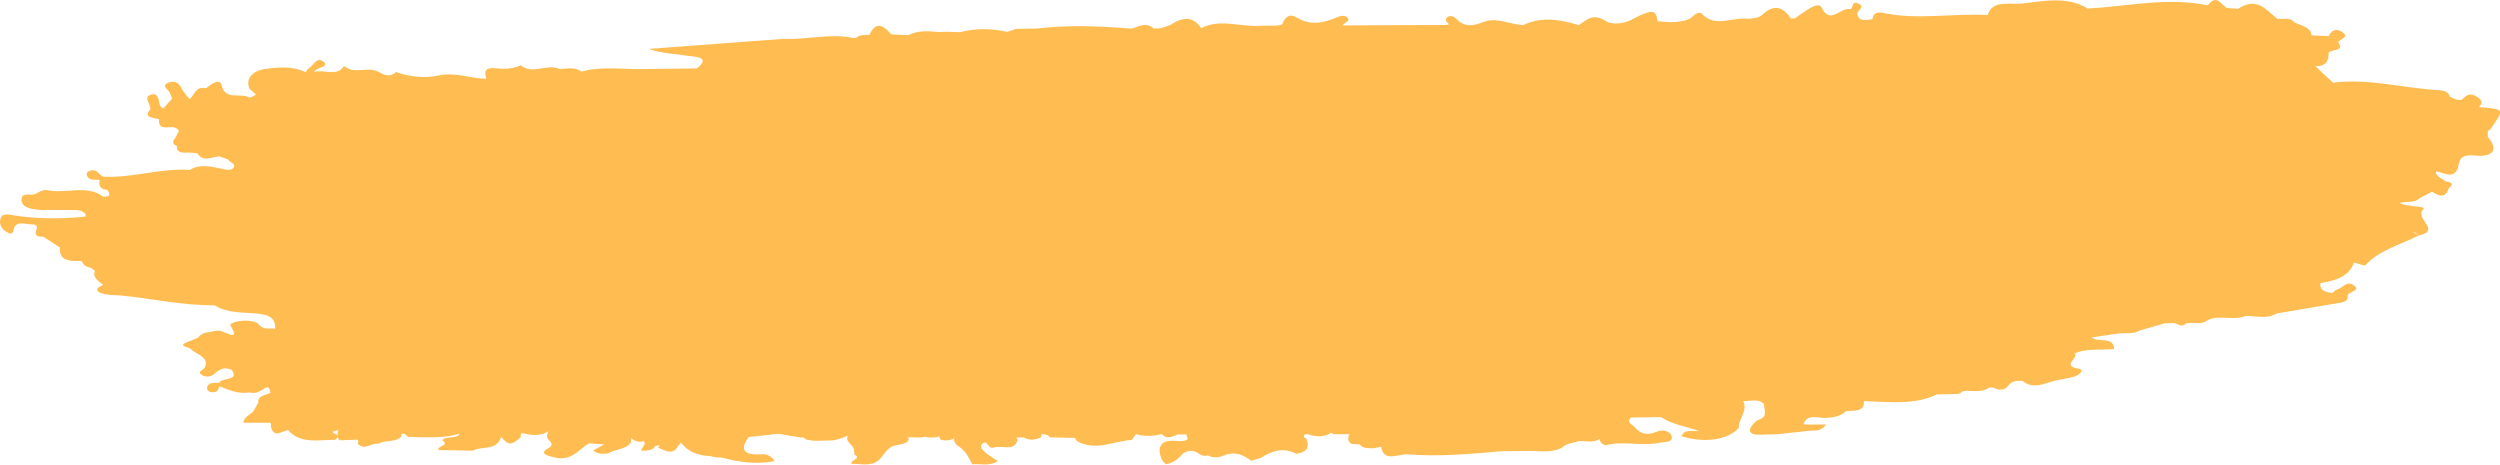 <?xml version="1.0" encoding="UTF-8"?>
<svg width="312px" height="58px" viewBox="0 0 312 58" version="1.1" xmlns="http://www.w3.org/2000/svg" xmlns:xlink="http://www.w3.org/1999/xlink">
    <title>insider_bg</title>
    <g id="Destination" stroke="none" stroke-width="1" fill="none" fill-rule="evenodd">
        <g id="V3-destination-roadtrips" transform="translate(-564, -3222)" fill="#FFBC50">
            <g id="Onsider-Notes" transform="translate(375, 3208)">
                <g id="Title" transform="translate(189, 0)">
                    <path d="M310.541,31.171 C310.377,30.973 310.503,30.629 310.494,30.352 C310.612,30.255 310.762,30.172 310.842,30.058 C312.575,27.61 312.574,27.609 309.379,27.364 C309.989,26.758 309.608,26.34 308.953,25.976 C308.075,25.49 307.68,26.069 307.204,26.468 C306.616,26.529 306.168,26.293 305.726,26.04 L305.728,26.04 C305.56,25.475 305.071,25.295 304.373,25.257 C299.959,25.014 295.661,23.757 291.152,24.313 C290.426,23.635 289.7,22.956 288.973,22.277 C288.964,22.267 288.954,22.257 288.946,22.247 C288.96,22.257 288.965,22.266 288.981,22.276 C290.4,22.249 290.625,21.503 290.604,20.607 C290.872,20.096 292.717,20.453 291.788,19.282 C291.724,19.259 291.674,19.223 291.632,19.179 L291.788,19.282 C291.983,18.859 293.257,18.673 292.345,18.025 C291.525,17.443 290.957,17.831 290.612,18.509 L290.612,18.508 C289.904,18.477 289.195,18.446 288.486,18.415 L288.485,18.415 C288.381,17.361 287.189,17.204 286.313,16.784 C285.808,16.06 284.922,16.469 284.214,16.348 L284.214,16.348 C282.839,15.309 281.774,13.523 279.316,15.091 C279,15.073 278.686,15.055 278.37,15.038 C278.207,15.026 278.047,15.001 277.887,14.977 C277.163,14.607 276.661,13.167 275.544,14.673 C270.496,13.619 265.544,14.792 260.554,15.071 C260.554,15.071 260.553,15.07 260.553,15.07 C257.977,13.48 254.995,14.146 252.267,14.45 C250.922,14.6 248.607,13.934 248.072,15.88 C248.071,15.88 248.071,15.881 248.071,15.881 C243.7,15.623 239.291,16.542 234.937,15.596 C234.27,15.451 233.708,15.71 233.698,16.367 L233.693,16.372 C233.129,16.506 232.565,16.643 232.037,16.296 C231.949,16.101 231.798,15.909 231.785,15.711 C231.759,15.29 232.825,14.924 231.971,14.471 C230.932,13.923 231.42,15.225 230.81,15.129 C229.673,14.949 228.36,17.132 227.346,14.942 C227.115,14.44 226.393,14.724 225.988,14.959 C225.285,15.366 224.649,15.846 223.985,16.297 L223.734,16.306 L223.482,16.285 C222.566,14.91 221.447,14.438 219.96,15.826 C219.448,16.302 218.755,16.294 218.073,16.344 C218.265,16.431 218.456,16.486 218.648,16.533 C218.458,16.502 218.266,16.446 218.073,16.344 C216.193,16.105 214.043,17.502 212.391,15.723 C212.113,15.424 211.571,15.722 211.298,16.005 C210.697,16.625 209.811,16.661 208.948,16.754 L208.948,16.753 L208.413,16.764 C207.897,16.729 207.382,16.693 206.866,16.658 C206.656,15.148 206.225,15.118 203.651,16.431 L203.652,16.431 C203.652,16.431 203.651,16.432 203.651,16.432 C202.63,17.019 201.07,17.072 200.448,16.659 C198.827,15.586 198.042,16.453 197.038,17.132 L197.037,17.132 C194.719,16.434 192.401,16.02 190.086,17.136 C190.086,17.136 190.085,17.137 190.085,17.137 C188.426,17.037 186.756,16.12 185.162,16.735 C183.732,17.288 182.758,17.413 181.739,16.341 C181.266,15.844 180.451,15.906 180.448,16.531 C180.447,16.851 181.426,17.121 180.157,17.122 C175.939,17.122 171.721,17.157 167.503,17.178 C167.78,16.923 168.337,16.615 168.279,16.419 C168.134,15.925 167.526,15.887 166.999,16.104 C165.28,16.809 163.667,17.307 161.805,16.172 C160.826,15.575 160.25,16.322 160.002,17.077 L160,17.077 C159.07,17.323 158.104,17.149 157.173,17.216 C154.753,17.392 152.246,16.283 149.911,17.517 C148.88,15.957 147.545,16.141 146.075,17.103 L146.074,17.103 C145.411,17.37 144.75,17.64 143.964,17.542 L143.963,17.542 C143.045,16.735 142.155,17.273 141.261,17.576 L141.261,17.577 L141.261,17.576 C137.324,17.268 133.386,17.084 129.446,17.556 C128.563,17.574 127.679,17.591 126.796,17.609 L126.797,17.609 L126.796,17.609 C126.43,17.733 126.063,17.856 125.695,17.979 C123.726,17.525 121.762,17.516 119.803,18.02 L119.803,18.021 C119.258,18.002 118.713,17.983 118.169,17.964 C117.816,17.976 117.462,17.989 117.11,18.002 C115.803,17.85 114.513,17.799 113.33,18.393 L111.241,18.291 C110.281,17.208 109.338,16.53 108.497,18.359 C107.903,18.383 107.268,18.295 106.828,18.737 L106.828,18.737 L106.62,18.737 C106.62,18.737 106.413,18.732 106.411,18.733 L106.411,18.732 C103.523,18.133 100.667,18.989 97.789,18.847 C92.183,19.267 86.579,19.686 80.973,20.106 C82.626,20.71 84.282,20.684 85.841,20.975 C86.311,21.062 88.964,21.009 86.97,22.54 L86.969,22.54 L80.049,22.619 C77.544,22.658 75.008,22.244 72.55,22.944 C71.754,22.294 70.777,22.58 69.849,22.619 L69.849,22.62 C68.325,21.869 66.449,23.381 64.998,22.152 L64.998,22.153 L64.998,22.152 C64.051,22.585 63.013,22.65 61.97,22.528 C60.482,22.353 60.399,22.958 60.701,23.828 C58.68,23.83 56.88,22.924 54.607,23.444 C53.155,23.775 51.092,23.611 49.423,22.99 C48.625,23.776 47.824,23.258 47.119,22.914 C45.815,22.276 44.097,23.318 42.937,22.231 C42.062,23.63 40.415,22.621 39.203,22.969 C39.416,22.406 41.127,22.374 40.425,21.751 C39.537,20.962 39.143,22.173 38.544,22.516 C38.354,22.625 38.273,22.852 38.143,23.026 L38.143,23.026 L38.143,23.026 C36.529,22.208 34.677,22.386 33.022,22.624 C31.687,22.815 30.568,23.684 31.134,25.069 C31.41,25.318 31.688,25.567 31.966,25.815 C31.679,25.946 31.22,26.239 31.132,26.182 C30.127,25.522 28.099,26.605 27.667,24.676 C27.442,23.675 26.323,24.505 25.742,25.004 C25.742,25.004 25.742,25.005 25.742,25.005 C24.295,24.744 24.328,25.905 23.629,26.362 C23.28,25.886 22.845,25.435 22.604,24.927 C22.28,24.244 21.644,24.03 20.964,24.342 C20.11,24.735 20.955,25.142 21.169,25.539 C21.304,25.79 21.377,26.061 21.477,26.323 C21.108,26.727 20.737,27.132 20.368,27.535 C19.813,27.276 19.918,26.814 19.799,26.417 C19.696,26.069 19.504,25.673 18.958,25.776 C18.261,25.908 18.315,26.341 18.526,26.784 C18.649,27.044 18.709,27.322 18.797,27.591 C17.798,28.703 19.105,28.658 19.855,28.892 C19.855,28.892 19.855,28.893 19.855,28.893 C19.849,29.02 19.846,29.147 19.845,29.273 L19.845,29.274 C20.073,30.434 21.486,29.516 22.068,30.055 C22.655,30.372 22.032,30.656 22.031,30.957 C21.852,31.384 21.143,31.825 22.079,32.226 C22.027,33.139 22.821,33.078 23.596,33.037 C23.938,33.064 24.279,33.092 24.621,33.12 C25.307,34.257 26.406,33.599 27.373,33.51 C27.741,33.642 28.11,33.774 28.477,33.907 L28.478,33.907 L28.477,33.907 C28.614,34.287 29.502,34.395 29.158,34.916 C28.919,35.277 28.373,35.2 27.955,35.12 C26.505,34.841 25.06,34.362 23.657,35.218 C23.655,35.215 23.654,35.212 23.652,35.208 C20.333,34.975 17.197,36.022 13.918,36.064 L13.919,36.064 L13.918,36.064 C13.586,36.063 13.255,36.061 12.923,36.06 C12.325,35.861 12.177,35.026 11.244,35.307 C10.867,35.421 10.731,35.683 10.87,35.973 C11.16,36.581 11.88,36.375 12.448,36.452 C12.448,36.452 12.448,36.452 12.449,36.451 L12.448,36.452 C12.304,37.091 12.401,37.616 13.415,37.706 C13.705,38.17 13.906,38.598 12.879,38.546 C10.803,36.988 8.199,38.227 5.922,37.737 L5.92,37.737 C5.124,37.585 4.705,38.236 4.032,38.293 C3.465,38.34 2.766,38.076 2.691,38.841 C2.624,39.51 3.139,39.856 3.839,40.034 C4.322,40.157 4.855,40.164 5.365,40.222 L5.365,40.222 C5.712,40.214 6.059,40.204 6.407,40.194 C7.49,40.205 8.573,40.216 9.656,40.226 L9.655,40.226 L9.656,40.226 C9.808,40.268 9.966,40.294 10.127,40.302 C10.311,40.427 10.495,40.553 10.68,40.678 C10.677,40.795 10.678,40.911 10.684,41.027 C7.634,41.357 4.589,41.331 1.571,40.856 C0.909,40.753 0.314,40.583 0.076,41.249 C-0.165,41.925 0.189,42.576 0.811,42.947 C1.703,43.479 1.58,42.839 1.806,42.356 C2.174,41.568 3.203,42.003 3.925,42.001 C5.03,41.997 4.448,42.633 4.454,43.061 C4.459,43.545 4.95,43.551 5.409,43.546 C6.101,43.996 6.794,44.446 7.486,44.895 C7.315,46.518 8.661,46.632 10.184,46.568 C10.369,46.981 10.645,47.321 11.259,47.385 C11.456,47.52 11.653,47.656 11.849,47.792 L11.849,47.792 L11.848,47.792 C11.493,48.636 12.285,49.064 12.888,49.561 C11.795,50.002 11.921,50.428 12.992,50.692 C13.625,50.848 14.332,50.819 15.004,50.872 C18.938,51.24 22.781,52.145 26.783,52.097 L26.784,52.097 C28.312,53.091 30.276,52.972 32.02,53.124 C33.773,53.275 34.367,53.786 34.352,55.025 C33.68,54.886 33.009,55.285 32.318,54.506 C31.528,53.616 28.43,54.121 28.773,54.661 C29.914,56.46 28.601,55.698 27.727,55.366 C27.056,55.112 26.514,55.448 25.91,55.474 L25.91,55.475 C25.91,55.475 25.909,55.474 25.909,55.474 C25.325,55.525 24.965,55.819 24.668,56.18 C24.293,56.327 23.917,56.473 23.542,56.621 C23.542,56.621 23.54,56.621 23.54,56.62 C21.988,57.221 23.43,57.224 23.783,57.553 C24.532,58.251 26.209,58.588 25.529,59.895 C25.365,60.21 24.486,60.375 25.212,60.813 C25.65,61.077 26.326,61.036 26.685,60.706 C27.31,60.131 27.918,59.737 28.905,60.146 C29.948,61.604 27.615,61.078 27.357,61.77 C26.776,61.827 26.032,61.654 25.853,62.326 C25.778,62.608 25.955,62.88 26.377,62.938 C27.107,63.04 27.265,62.643 27.36,62.206 C28.561,62.655 29.723,63.222 31.153,62.972 C31.898,63.182 32.353,62.905 32.915,62.518 C33.59,62.053 33.672,62.628 33.762,63.012 L33.763,63.012 C33.147,63.342 32.118,63.36 32.244,64.252 L32.244,64.252 C32.059,64.568 31.874,64.884 31.688,65.201 C31.398,65.755 30.416,65.937 30.396,66.756 C31.544,66.757 32.66,66.757 33.778,66.758 C33.794,66.932 33.809,67.107 33.826,67.282 C34.148,68.695 35.157,67.825 35.949,67.676 C37.459,69.429 39.733,68.891 41.83,68.887 C42.137,68.677 42.216,68.31 41.938,68.194 C41.036,67.815 41.856,67.813 42.097,67.699 C42.154,67.702 42.213,67.704 42.27,67.707 C42.25,67.717 42.228,67.724 42.208,67.734 C42.086,68.153 42.009,68.569 42.385,68.944 C42.95,68.926 43.515,68.91 44.079,68.893 C44.541,68.827 44.9,68.839 44.628,69.335 C45.474,70.336 46.368,69.197 47.232,69.372 C48.035,68.926 49.135,69.178 49.906,68.665 C50.055,68.507 50.122,68.33 50.103,68.134 C50.215,68.13 50.326,68.126 50.438,68.121 C50.612,68.257 50.787,68.392 50.963,68.528 C53.118,68.562 55.289,68.742 57.373,68.125 C56.962,68.87 55.683,68.331 55.186,68.947 C56.237,69.624 54.412,69.655 54.744,70.169 C56.174,70.193 57.604,70.217 59.033,70.243 C59.867,69.772 61.005,70.038 61.821,69.53 C62.209,69.242 62.453,68.902 62.549,68.508 C63.418,69.623 63.893,69.594 64.985,68.538 C64.961,68.354 64.979,68.186 65.056,68.041 C65.189,68.056 65.322,68.078 65.451,68.11 C66.523,68.39 67.539,68.36 68.471,67.823 C68.364,67.981 68.293,68.151 68.284,68.342 C68.089,68.88 69.254,69.197 68.663,69.796 C67.247,70.533 67.993,70.778 69.076,71.061 C71.322,71.649 72.169,70.136 73.489,69.327 C74.063,69.369 74.636,69.411 75.402,69.467 C74.831,69.779 74.434,69.995 74.037,70.212 C74.533,70.712 75.211,70.647 75.89,70.584 C76.75,70.04 78.074,70.111 78.703,69.27 C78.764,69.051 78.794,68.843 78.759,68.656 C79.191,69.032 79.685,69.279 80.412,69.035 C80.403,69.142 80.419,69.256 80.475,69.38 C80.312,69.673 80.15,69.966 79.988,70.259 C80.576,70.217 81.217,70.307 81.64,69.852 C81.732,69.588 82.032,69.61 82.283,69.565 C82.319,69.699 82.253,69.795 82.087,69.852 C82.441,69.997 82.794,70.142 83.148,70.287 C84.401,70.645 84.455,69.668 84.996,69.233 C85.783,70.352 87.044,70.851 88.64,70.919 C88.973,71.022 89.322,71.075 89.678,71.095 C89.815,71.098 89.951,71.101 90.088,71.102 C92.233,71.682 94.406,71.987 96.661,71.545 C96.341,71 95.815,70.637 95.039,70.689 C92.564,70.855 92.438,69.965 93.418,68.542 C94.664,68.407 95.91,68.271 97.155,68.135 L97.157,68.135 L97.155,68.135 C98.088,68.292 99.019,68.447 99.95,68.602 C100.045,68.608 100.134,68.585 100.225,68.571 C100.374,68.666 100.522,68.765 100.667,68.872 C101.77,69.13 102.894,68.945 104.007,68.955 C104.663,68.83 105.265,68.613 105.839,68.346 C105.612,68.666 105.713,69.044 106.182,69.489 C106.583,69.84 106.649,70.258 106.606,70.7 C107.674,71.286 105.928,71.418 106.299,71.892 C107.395,71.85 108.568,72.232 109.544,71.529 C110.358,70.885 110.552,69.782 111.918,69.548 C112.296,69.483 112.671,69.402 113.017,69.26 C113.275,69.148 113.405,68.976 113.403,68.745 C113.371,68.687 113.322,68.642 113.279,68.592 C113.287,68.59 113.296,68.591 113.306,68.59 C113.329,68.583 113.352,68.575 113.376,68.568 C113.893,68.579 114.41,68.589 114.927,68.598 C115.102,68.565 115.278,68.532 115.453,68.499 C115.622,68.54 115.792,68.579 115.961,68.618 C116.328,68.597 116.694,68.577 117.061,68.555 C117.078,68.504 117.087,68.462 117.099,68.416 C117.227,68.518 117.324,68.656 117.364,68.861 C117.987,69.028 118.572,69.002 119.099,68.682 C118.99,68.999 119.18,69.28 119.414,69.553 C120.454,70.153 120.887,71.052 121.338,71.943 C122.328,71.836 123.431,72.24 124.526,71.55 C123.939,71.151 123.456,70.864 123.037,70.526 C122.593,70.171 122.095,69.658 122.739,69.278 C123.291,68.952 123.257,70.124 124.052,69.84 C125.05,69.543 126.686,70.405 126.989,68.844 C126.958,68.749 126.907,68.664 126.845,68.585 L127.789,68.596 C128.51,69.052 129.222,68.87 129.933,68.579 C129.945,68.446 129.956,68.312 129.965,68.178 C130.397,68.18 130.786,68.255 131.023,68.577 C132.078,68.602 133.132,68.628 134.187,68.653 L134.188,68.652 C134.259,68.918 134.385,69.069 134.755,69.232 C137.029,70.231 139.08,69.023 141.23,68.908 C141.41,68.671 141.591,68.431 141.772,68.192 C142.849,68.485 143.922,68.455 144.993,68.17 C145.698,68.95 146.406,68.41 147.113,68.173 C147.113,68.173 147.204,68.232 147.204,68.231 C147.51,68.222 147.816,68.215 148.123,68.206 C148.097,68.255 148.07,68.303 148.064,68.361 C148.532,69.079 147.76,68.962 147.31,69.067 C145.988,68.943 144.704,68.861 144.715,70.373 C144.821,70.942 144.946,71.504 145.507,71.929 C146.298,71.78 146.871,71.443 147.348,70.897 C147.992,70.159 148.846,70.018 149.748,70.696 C150.09,70.919 150.42,70.953 150.74,70.82 C150.782,70.849 150.823,70.879 150.868,70.907 C151.463,71.134 152.085,71.119 152.638,70.884 C154.057,70.281 155.142,70.704 156.137,71.506 C156.549,71.382 156.961,71.257 157.373,71.132 C158.715,70.292 160.116,69.775 161.768,70.628 C163.273,70.426 163.416,69.68 163.006,68.713 C162.911,68.655 162.813,68.619 162.717,68.567 C162.738,68.458 162.759,68.349 162.776,68.24 C162.931,68.21 163.087,68.194 163.246,68.193 C164.134,68.52 165.015,68.559 165.886,68.16 C165.969,68.11 166.035,68.046 166.111,67.991 C166.231,68.058 166.353,68.127 166.473,68.194 L168.078,68.191 L168.078,68.191 C168.206,68.198 168.332,68.205 168.461,68.212 C168.422,68.254 168.37,68.281 168.338,68.334 C168.197,68.747 168.221,69.126 168.695,69.413 L169.686,69.454 C169.687,69.453 169.69,69.452 169.691,69.451 C170.026,69.975 170.737,69.929 171.406,69.945 C171.725,69.882 172.042,69.819 172.361,69.757 C172.685,71.704 174.4,70.674 175.623,70.698 L175.624,70.698 C179.578,71.011 183.495,70.658 187.415,70.31 L187.415,70.31 L190.701,70.278 C190.726,70.279 190.755,70.277 190.781,70.277 C190.92,70.276 191.059,70.274 191.199,70.273 L191.198,70.273 L191.199,70.273 C192.463,70.34 193.735,70.463 194.893,69.894 C195.434,69.355 196.275,69.289 197.012,69.059 C197.896,68.995 198.865,69.314 199.645,68.778 C199.652,69.164 199.892,69.429 200.381,69.565 C202.611,68.979 204.947,69.727 207.163,69.245 C207.702,69.128 208.894,69.265 208.605,68.387 C208.4,67.769 207.474,67.585 206.81,67.864 C205.637,68.356 204.797,68.2 204.072,67.38 C203.792,66.983 202.887,66.748 203.539,66.11 C204.792,66.09 206.046,66.071 207.299,66.052 L207.299,66.051 C207.299,66.052 207.299,66.052 207.299,66.052 C208.673,66.987 210.458,67.226 212.051,67.79 L212.051,67.791 C211.247,67.85 210.249,67.51 209.848,68.438 C212.702,69.339 215.661,68.907 216.995,67.407 L216.996,67.407 C216.94,66.266 218.16,65.257 217.555,64.06 C218.428,64.09 219.392,63.692 220.121,64.397 C220.121,64.397 220.121,64.398 220.121,64.398 C220.382,66.01 220.382,66.01 219.14,66.555 C217.925,67.754 218.11,68.381 220.239,68.237 C220.768,68.201 221.302,68.205 221.833,68.19 C223.222,68.041 224.613,67.891 226.001,67.741 C226.706,67.775 227.353,67.707 227.906,66.984 C227.015,66.983 226.282,66.983 225.55,66.982 C225.393,66.962 225.237,66.948 225.078,66.942 C225.593,65.423 227.156,66.361 228.215,66.118 L228.215,66.118 C229.085,66.075 229.834,65.836 230.395,65.292 C231.477,65.256 232.711,65.388 232.609,64.051 L232.61,64.05 C235.705,64.156 238.849,64.589 241.726,63.221 L241.727,63.221 C242.428,63.21 243.128,63.198 243.828,63.186 C244.267,63.192 244.679,63.147 244.943,62.823 C246.019,62.649 247.228,63.105 248.187,62.392 C248.188,62.392 248.189,62.392 248.189,62.391 C248.349,62.382 248.508,62.367 248.665,62.345 C249.404,62.689 250.126,62.825 250.643,62.116 C251.055,61.551 251.685,61.479 252.405,61.537 C253.857,62.708 255.249,61.741 256.661,61.465 L256.661,61.465 C257.414,61.309 258.193,61.202 258.915,60.981 C259.463,60.813 260.23,60.152 259.432,60.019 C257.109,59.632 259.582,58.635 258.878,58.133 C260.424,57.41 262.209,57.731 263.847,57.554 C263.772,55.888 261.769,56.838 261.064,56.103 C262.119,55.949 263.174,55.795 264.231,55.64 C265.18,55.508 266.216,55.749 267.076,55.232 C267.077,55.232 267.078,55.232 267.078,55.231 C268.112,54.937 269.144,54.643 270.177,54.348 C270.559,54.336 270.941,54.323 271.323,54.309 C271.827,54.426 272.314,54.934 272.847,54.349 C273.735,54.171 274.779,54.612 275.544,53.935 C277.019,53.253 278.753,54.059 280.239,53.433 C281.546,53.411 282.913,53.859 284.125,53.119 L284.125,53.119 L292.1,51.774 C292.697,51.692 293.059,51.428 292.994,50.936 C292.916,50.355 294.86,50.341 293.696,49.564 C292.868,49.011 292.36,49.948 291.671,50.136 C291.448,50.198 291.289,50.402 291.101,50.542 L291.101,50.542 C290.091,50.52 289.483,50.19 289.574,49.32 L289.575,49.32 C291.528,49.031 293.207,48.465 293.771,46.772 C293.782,46.779 293.794,46.78 293.806,46.788 L293.806,46.788 L293.806,46.788 C293.804,46.776 293.798,46.768 293.795,46.757 C294.284,46.891 295.109,47.209 295.191,47.117 C296.857,45.249 299.551,44.542 301.846,43.392 C301.768,43.323 301.69,43.255 301.613,43.186 C301.469,43.121 301.319,43.073 301.165,43.035 C301.401,42.944 301.628,43.097 301.853,43.39 C304.803,42.736 301.237,41.27 302.44,40.104 C302.891,39.668 300.524,39.905 299.471,39.329 C300.359,39.087 301.382,39.37 301.968,38.73 L301.968,38.73 C302.49,38.46 303.013,38.189 303.536,37.919 C304.504,38.6 305.265,38.67 305.606,37.489 C306.45,36.848 305.699,36.746 305.113,36.587 L305.113,36.587 C304.716,36.205 303.934,36.04 304.018,35.387 C304.982,35.507 306.13,36.425 306.74,35.002 C306.953,34.085 306.9,33.211 308.84,33.412 C310.866,33.622 311.952,32.868 310.541,31.171 L310.541,31.171 Z" id="insider_bg"></path>
                </g>
            </g>
        </g>
    </g>
</svg>